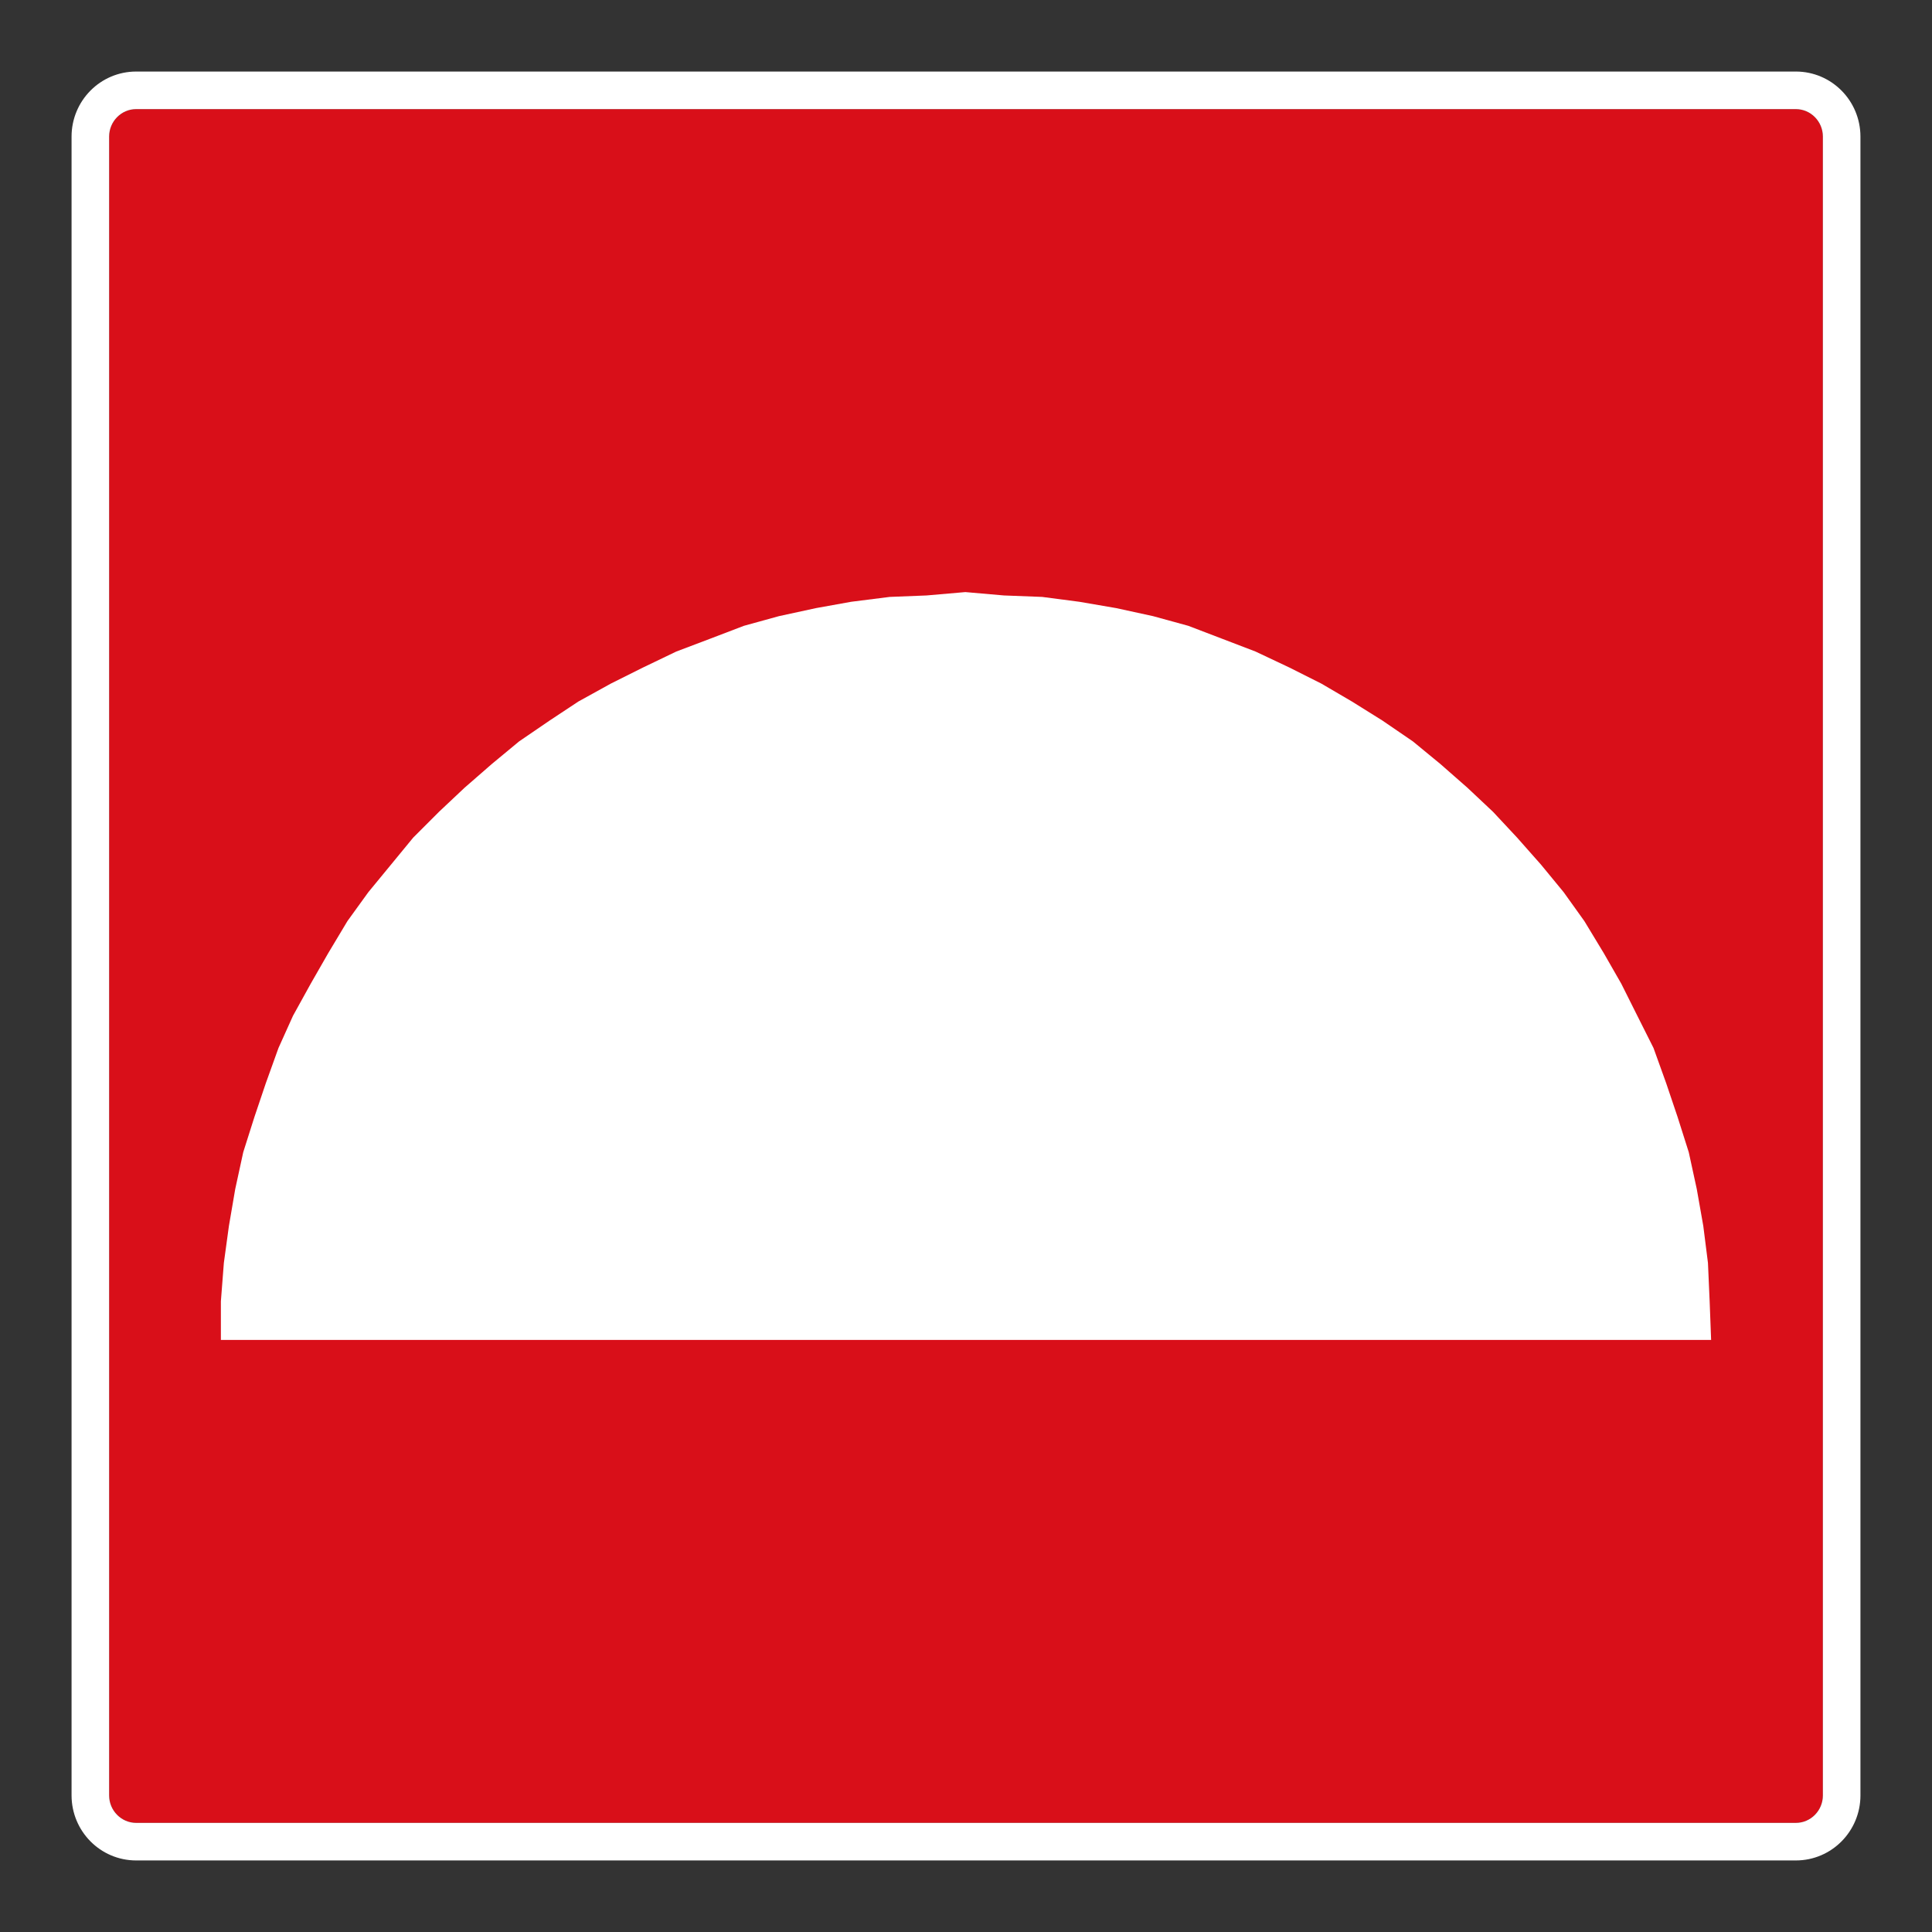 <?xml version="1.0" encoding="UTF-8"?> <svg xmlns="http://www.w3.org/2000/svg" viewBox="0 0 306.142 306.142"><rect x="0" y="0" width="306.142" height="306.142" fill="#333333" stroke="none"/><g id="Calque_2" data-name="Calque 2"><path d="M21.578,288.851h262.997c2.351-.003,4.273-1.954,4.275-4.348V21.638c-.003-2.391-1.924-4.345-4.283-4.348H21.57c-2.351.003-4.274,1.954-4.279,4.35v262.867c.005,2.387,1.928,4.341,4.286,4.344Z" style="fill: #d90f19;"></path></g><g id="Calque_3" data-name="Calque 3"><polygon points="271.141 212.322 270.909 206.208 270.641 200.122 269.902 194.272 268.87 188.426 267.599 182.58 265.827 176.994 264.024 171.651 262.016 166.069 259.449 160.958 256.906 155.876 254.131 151.033 251.056 145.955 247.777 141.376 244.206 137.034 240.395 132.723 236.588 128.644 232.538 124.834 228.227 121.051 223.885 117.48 219.042 114.169 214.228 111.162 209.381 108.323 204.331 105.784 198.956 103.245 193.638 101.209 188.296 99.166 182.713 97.634 176.864 96.359 171.014 95.355 165.139 94.587 159.082 94.355 152.967 93.82 146.825 94.355 140.978 94.587 134.892 95.355 129.307 96.359 123.432 97.634 117.878 99.166 112.532 101.209 107.157 103.245 101.871 105.784 96.789 108.323 91.65 111.162 87.104 114.169 82.257 117.48 77.946 121.051 73.604 124.834 69.557 128.644 65.479 132.723 61.936 137.034 58.365 141.376 55.054 145.955 52.011 151.033 49.236 155.876 46.429 160.958 44.125 166.069 42.118 171.651 40.315 176.994 38.543 182.58 37.272 188.426 36.272 194.272 35.472 200.122 35 206.208 35 212.322 271.141 212.322" style="fill: #fff; fill-rule: evenodd;"></polygon></g><g id="Calque_2_-_copie_2" data-name="Calque 2 - copie 2"><path d="M284.575,17.29h-.007c2.359.003,4.28,1.957,4.283,4.348v262.865c-.003,2.395-1.924,4.345-4.275,4.348H21.578c-2.358-.003-4.281-1.958-4.286-4.344V21.64c.005-2.396,1.928-4.347,4.279-4.35h263.005M284.575,11.338H21.57c-5.675.007-10.22,4.631-10.231,10.29v262.879c.012,5.659,4.556,10.29,10.231,10.297h263.005c5.675-.007,10.221-4.638,10.228-10.294V21.638c-.007-5.669-4.556-10.294-10.228-10.301h0Z" style="fill: #fff;"></path></g></svg> 